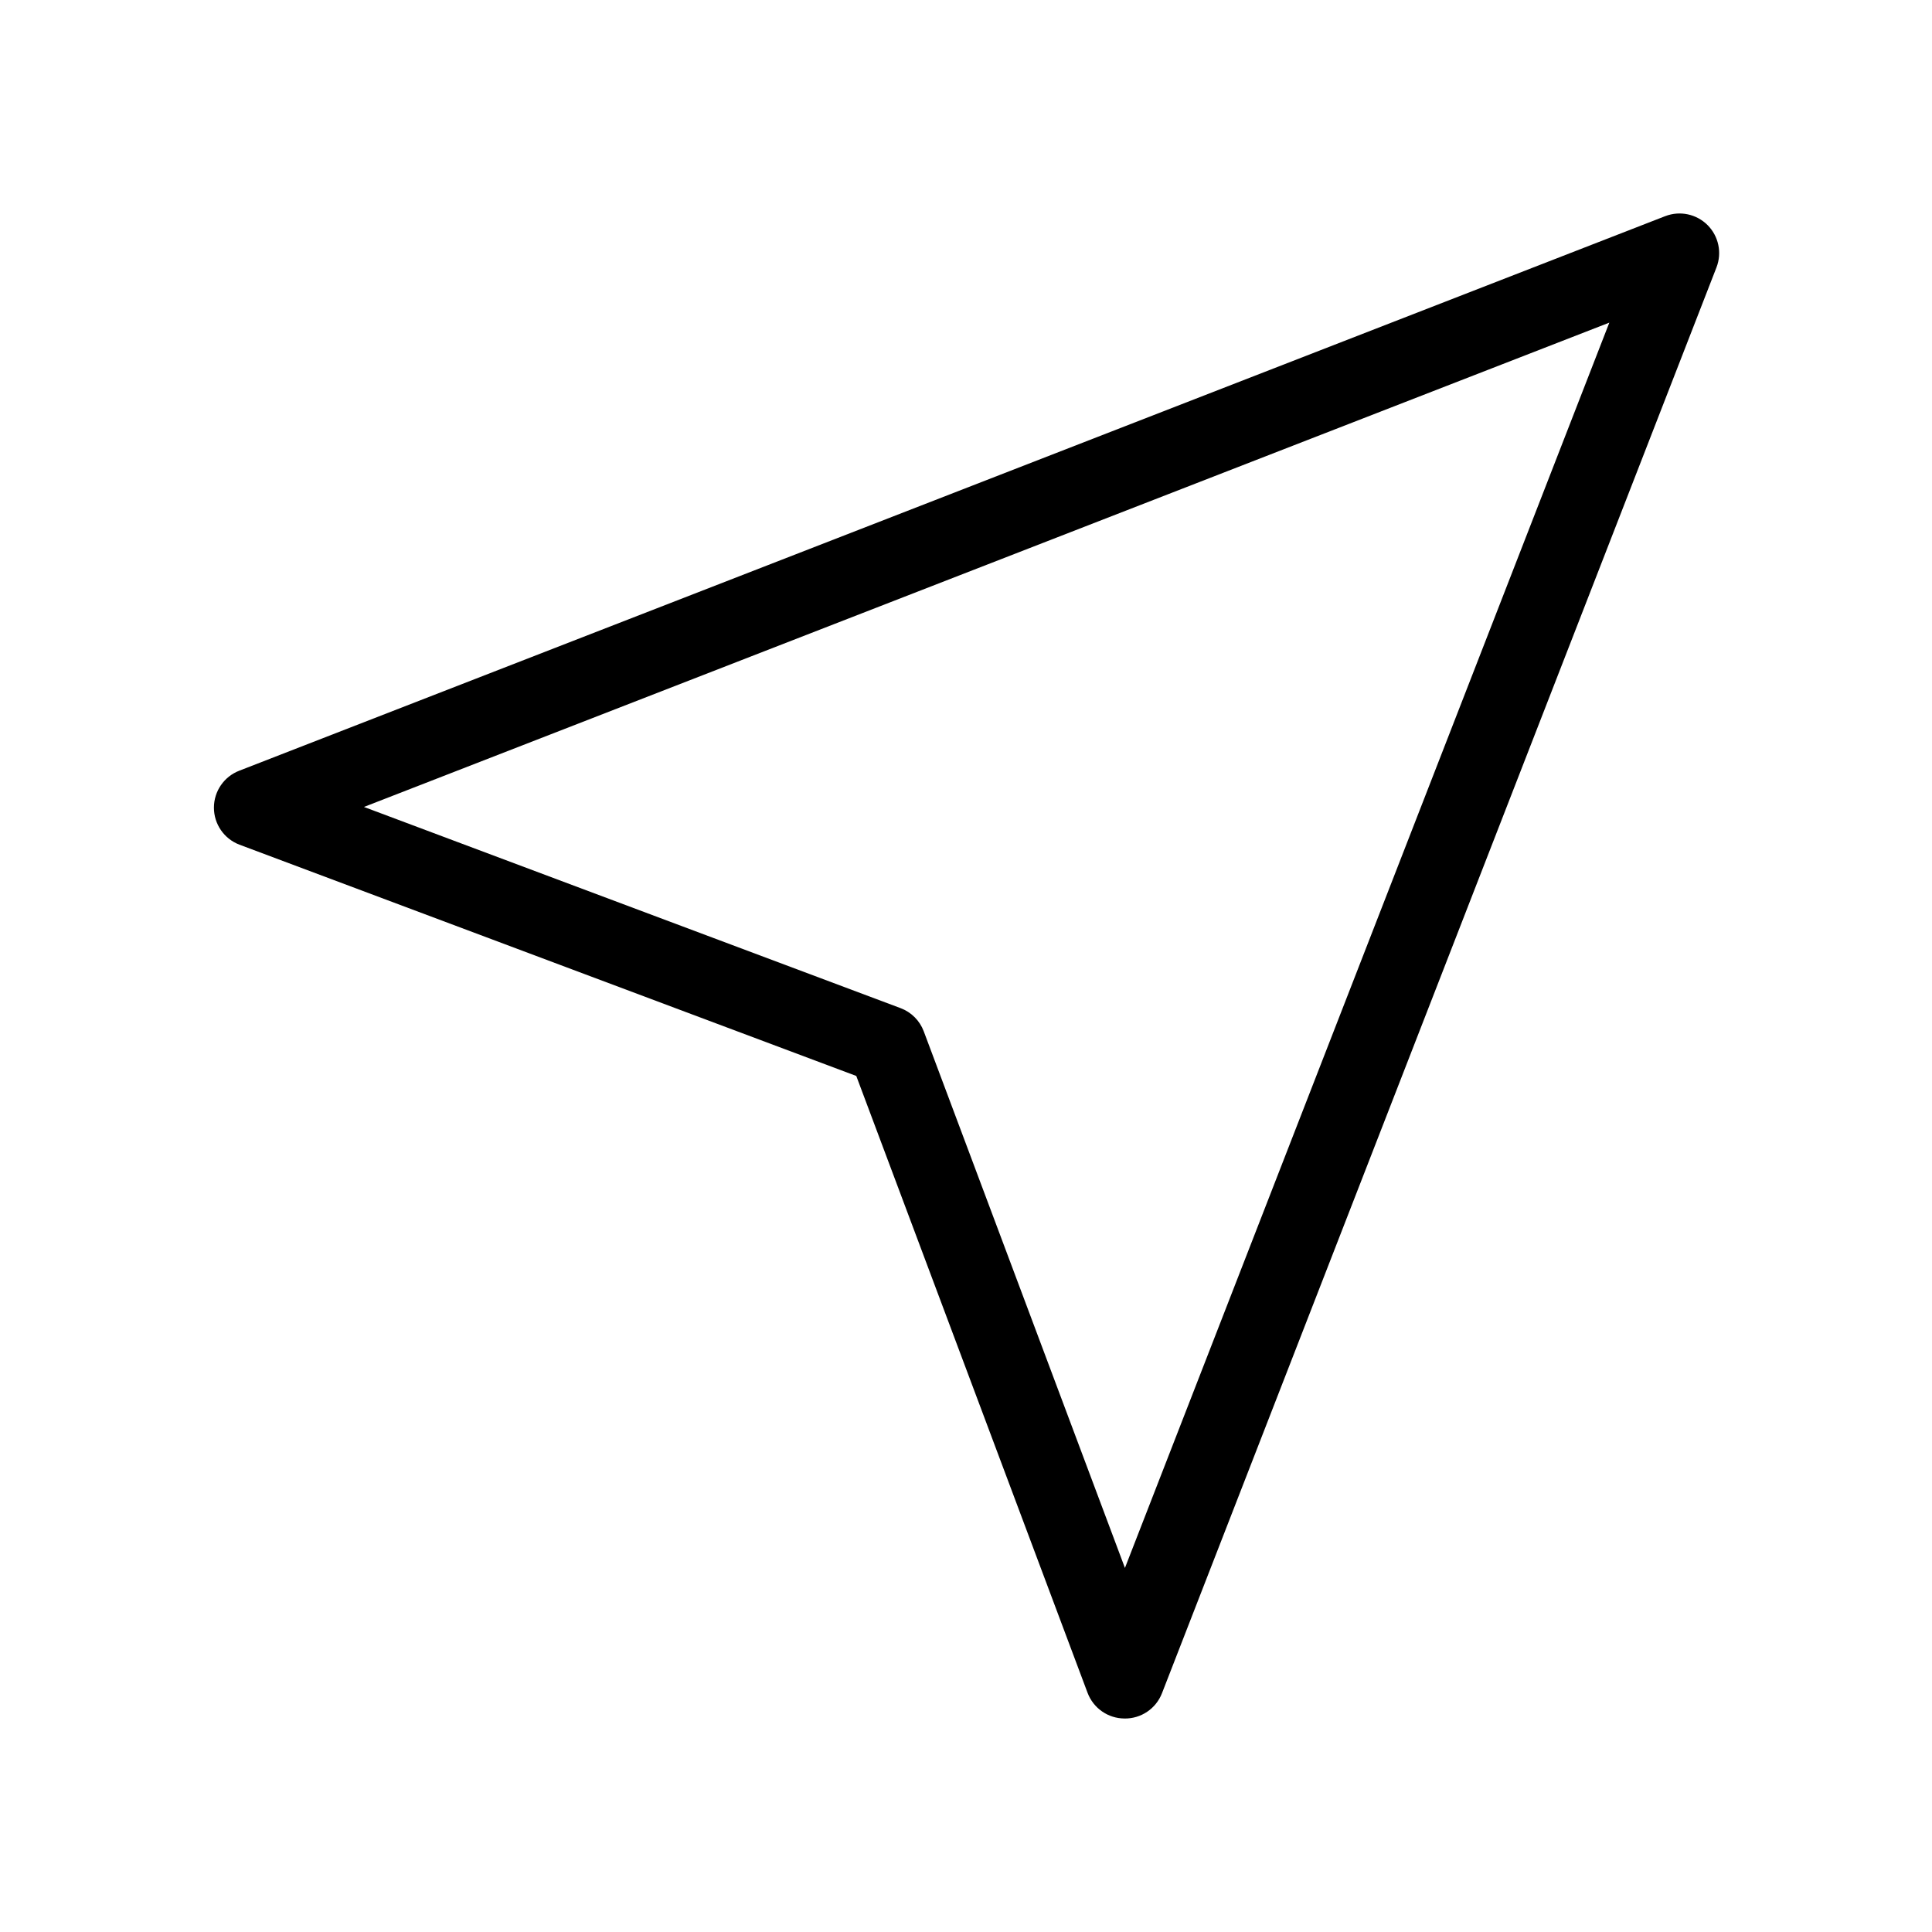 <?xml version="1.0" encoding="UTF-8"?>
<!-- Uploaded to: ICON Repo, www.svgrepo.com, Generator: ICON Repo Mixer Tools -->
<svg fill="#000000" width="800px" height="800px" version="1.1" viewBox="144 144 512 512" xmlns="http://www.w3.org/2000/svg">
 <path d="m441.98 599.42c-4.352-0.023-8.23-2.731-9.762-6.801l-61.297-163.48-163.48-61.297h-0.004c-4.062-1.555-6.746-5.453-6.746-9.805 0-4.352 2.684-8.25 6.746-9.805l377.86-146.95 0.004 0.004c3.875-1.504 8.277-0.578 11.219 2.363 2.938 2.941 3.867 7.34 2.363 11.219l-146.95 377.86c-1.59 4.094-5.559 6.766-9.949 6.695zm-201.53-241.57 142.22 53.32c2.832 1.062 5.066 3.297 6.129 6.129l53.32 142.22 128.37-330.02z"/>
</svg>